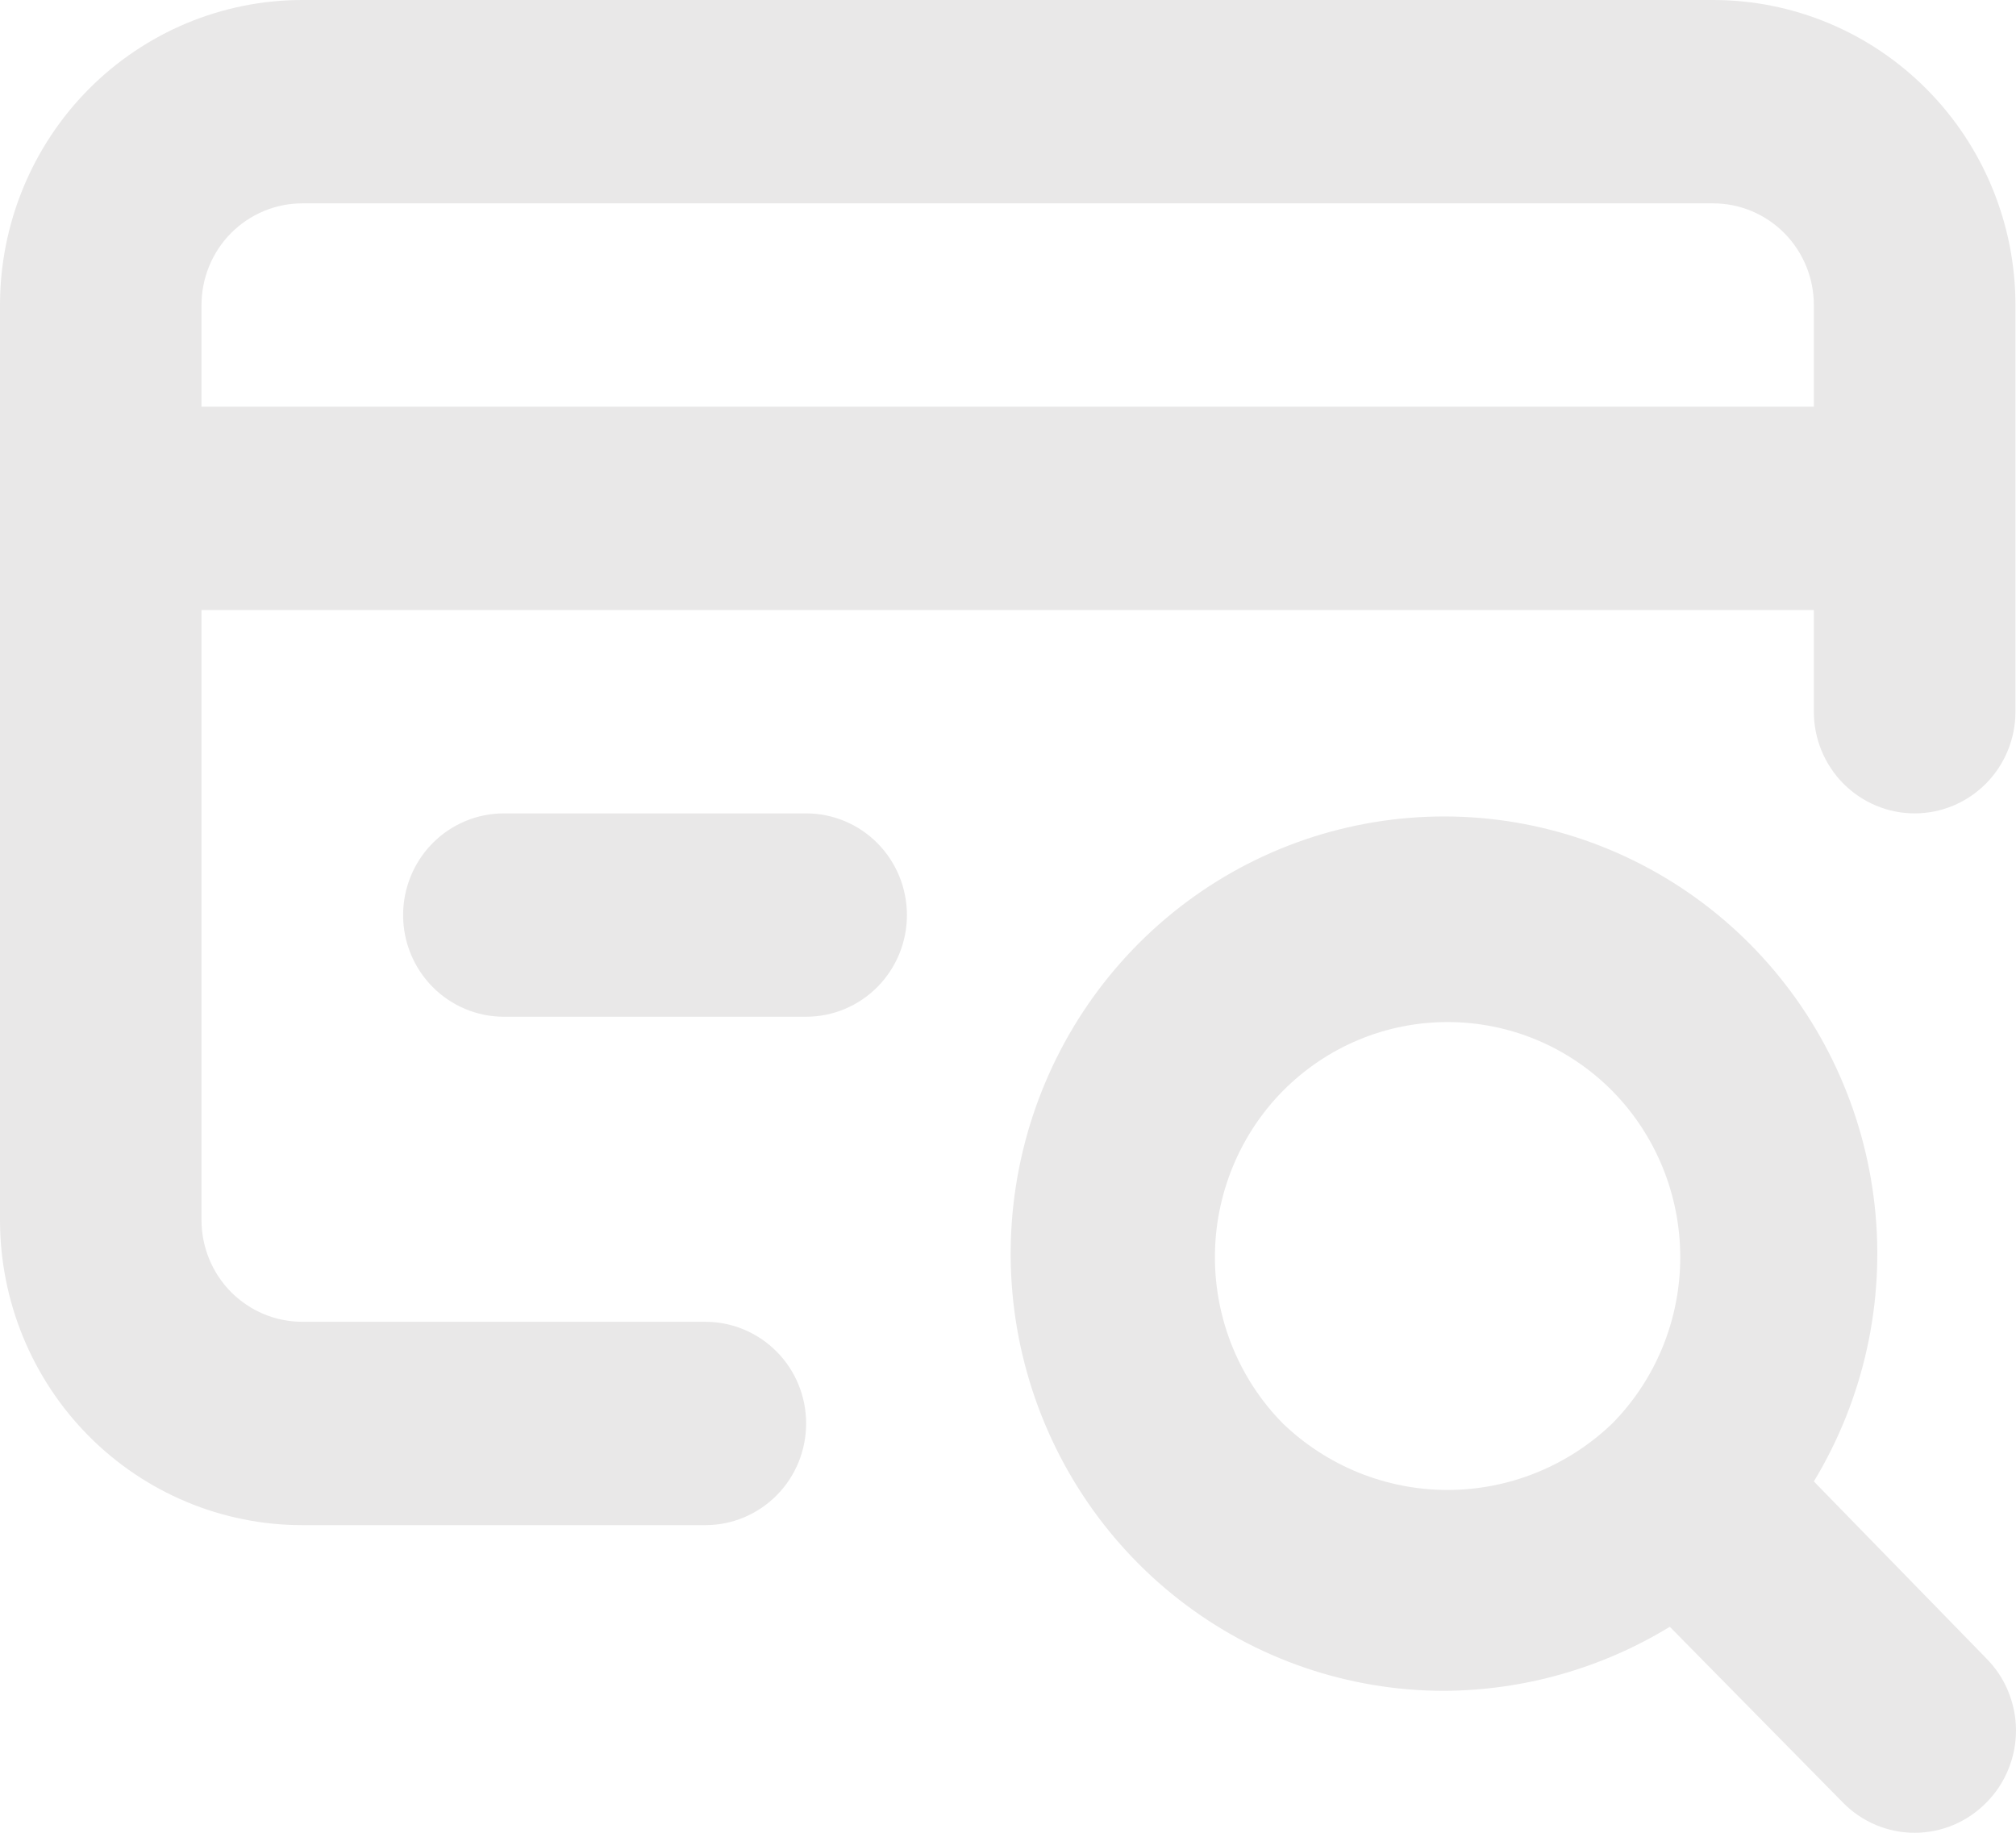 <svg width="22" height="20" viewBox="0 0 22 20" fill="none" xmlns="http://www.w3.org/2000/svg">
<path d="M19.794 16.166C20.339 15.265 20.573 14.207 20.458 13.159C20.344 12.11 19.888 11.129 19.162 10.369C18.436 9.609 17.481 9.114 16.446 8.96C15.411 8.807 14.355 9.004 13.443 9.52C12.531 10.037 11.815 10.844 11.406 11.815C10.997 12.786 10.918 13.867 11.183 14.887C11.448 15.908 12.04 16.812 12.868 17.457C13.696 18.102 14.713 18.451 15.758 18.451C16.627 18.447 17.478 18.206 18.222 17.752L20.113 19.672C20.215 19.776 20.337 19.858 20.471 19.915C20.605 19.971 20.749 20 20.894 20C21.039 20 21.183 19.971 21.317 19.915C21.451 19.858 21.573 19.776 21.675 19.672C21.778 19.569 21.86 19.446 21.915 19.311C21.971 19.175 22 19.03 22 18.884C22 18.738 21.971 18.593 21.915 18.457C21.86 18.322 21.778 18.199 21.675 18.096L19.794 16.166ZM17.595 15.533C17.11 15.999 16.466 16.259 15.797 16.259C15.127 16.259 14.484 15.999 13.999 15.533C13.524 15.051 13.258 14.399 13.258 13.719C13.258 13.04 13.524 12.387 13.999 11.905C14.235 11.667 14.515 11.477 14.824 11.348C15.132 11.219 15.463 11.153 15.797 11.153C16.131 11.153 16.462 11.219 16.77 11.348C17.079 11.477 17.359 11.667 17.595 11.905C18.07 12.387 18.336 13.04 18.336 13.719C18.336 14.399 18.07 15.051 17.595 15.533ZM18.695 0H3.299C2.424 0 1.585 0.351 0.966 0.975C0.348 1.599 0 2.446 0 3.329V13.314C0 14.197 0.348 15.044 0.966 15.668C1.585 16.292 2.424 16.643 3.299 16.643H7.698C7.989 16.643 8.269 16.526 8.475 16.318C8.682 16.11 8.797 15.828 8.797 15.533C8.797 15.239 8.682 14.957 8.475 14.749C8.269 14.541 7.989 14.424 7.698 14.424H3.299C3.007 14.424 2.728 14.307 2.521 14.099C2.315 13.891 2.199 13.608 2.199 13.314V6.657H19.794V7.767C19.794 8.061 19.91 8.343 20.116 8.551C20.323 8.759 20.602 8.876 20.894 8.876C21.186 8.876 21.465 8.759 21.672 8.551C21.878 8.343 21.994 8.061 21.994 7.767V3.329C21.994 2.446 21.646 1.599 21.027 0.975C20.409 0.351 19.57 0 18.695 0ZM19.794 4.438H2.199V3.329C2.199 3.034 2.315 2.752 2.521 2.544C2.728 2.336 3.007 2.219 3.299 2.219H18.695C18.986 2.219 19.266 2.336 19.472 2.544C19.678 2.752 19.794 3.034 19.794 3.329V4.438ZM8.797 8.876H5.498C5.207 8.876 4.927 8.993 4.721 9.201C4.515 9.409 4.399 9.691 4.399 9.986C4.399 10.28 4.515 10.562 4.721 10.77C4.927 10.978 5.207 11.095 5.498 11.095H8.797C9.089 11.095 9.369 10.978 9.575 10.77C9.781 10.562 9.897 10.28 9.897 9.986C9.897 9.691 9.781 9.409 9.575 9.201C9.369 8.993 9.089 8.876 8.797 8.876Z" fill="#E9E8E8"/>
</svg>
